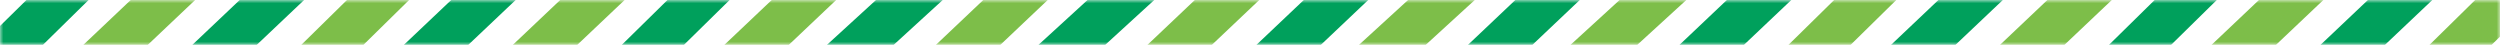 <svg width="390" height="7" viewBox="0 0 390 7" fill="none" xmlns="http://www.w3.org/2000/svg">
<mask id="mask0_310_388" style="mask-type:alpha" maskUnits="userSpaceOnUse" x="0" y="0" width="390" height="7">
<rect width="390" height="7" fill="#D9D9D9"/>
</mask>
<g mask="url(#mask0_310_388)">
<path d="M-2.051 -10H8L-9.949 7H-20L-2.051 -10Z" fill="#7DBE49"/>
<path d="M14.308 -10H24L6.692 7H-3L14.308 -10Z" fill="#00A05C"/>
<path d="M30.949 -10H41L23.051 7H13L30.949 -10Z" fill="#7DBE49"/>
<path d="M47.949 -10H58L40.051 7H30L47.949 -10Z" fill="#00A05C"/>
<path d="M64.308 -10H74L56.692 7H47L64.308 -10Z" fill="#7DBE49"/>
<path d="M80.949 -10H91L73.051 7H63L80.949 -10Z" fill="#00A05C"/>
<path d="M97.949 -10H108L90.051 7H80L97.949 -10Z" fill="#7DBE49"/>
<path d="M114.308 -10H124L106.692 7H97L114.308 -10Z" fill="#00A05C"/>
<path d="M130.949 -10H141L123.051 7H113L130.949 -10Z" fill="#7DBE49"/>
<path d="M147.59 -10H158L139.41 7H129L147.59 -10Z" fill="#00A05C"/>
<path d="M163.949 -10H174L156.051 7H146L163.949 -10Z" fill="#7DBE49"/>
<path d="M180.59 -10H191L172.41 7H162L180.59 -10Z" fill="#00A05C"/>
<path d="M196.949 -10H207L189.051 7H179L196.949 -10Z" fill="#7DBE49"/>
<path d="M213.949 -10H224L206.051 7H196L213.949 -10Z" fill="#00A05C"/>
<path d="M230.59 -10H241L222.41 7H212L230.59 -10Z" fill="#7DBE49"/>
<path d="M246.949 -10H257L239.051 7H229L246.949 -10Z" fill="#00A05C"/>
<path d="M263.59 -10H274L255.41 7H245L263.59 -10Z" fill="#7DBE49"/>
<path d="M279.949 -10H290L272.051 7H262L279.949 -10Z" fill="#00A05C"/>
<path d="M296.308 -10H306L288.692 7H279L296.308 -10Z" fill="#7DBE49"/>
<path d="M312.949 -10H323L305.051 7H295L312.949 -10Z" fill="#00A05C"/>
<path d="M329.949 -10H340L322.051 7H312L329.949 -10Z" fill="#7DBE49"/>
<path d="M346.308 -10H356L338.692 7H329L346.308 -10Z" fill="#00A05C"/>
<path d="M362.949 -10H373L355.051 7H345L362.949 -10Z" fill="#7DBE49"/>
<path d="M379.949 -10H390L372.051 7H362L379.949 -10Z" fill="#00A05C"/>
<path d="M396.308 -10H406L388.692 7H379L396.308 -10Z" fill="#7DBE49"/>
</g>
</svg>
